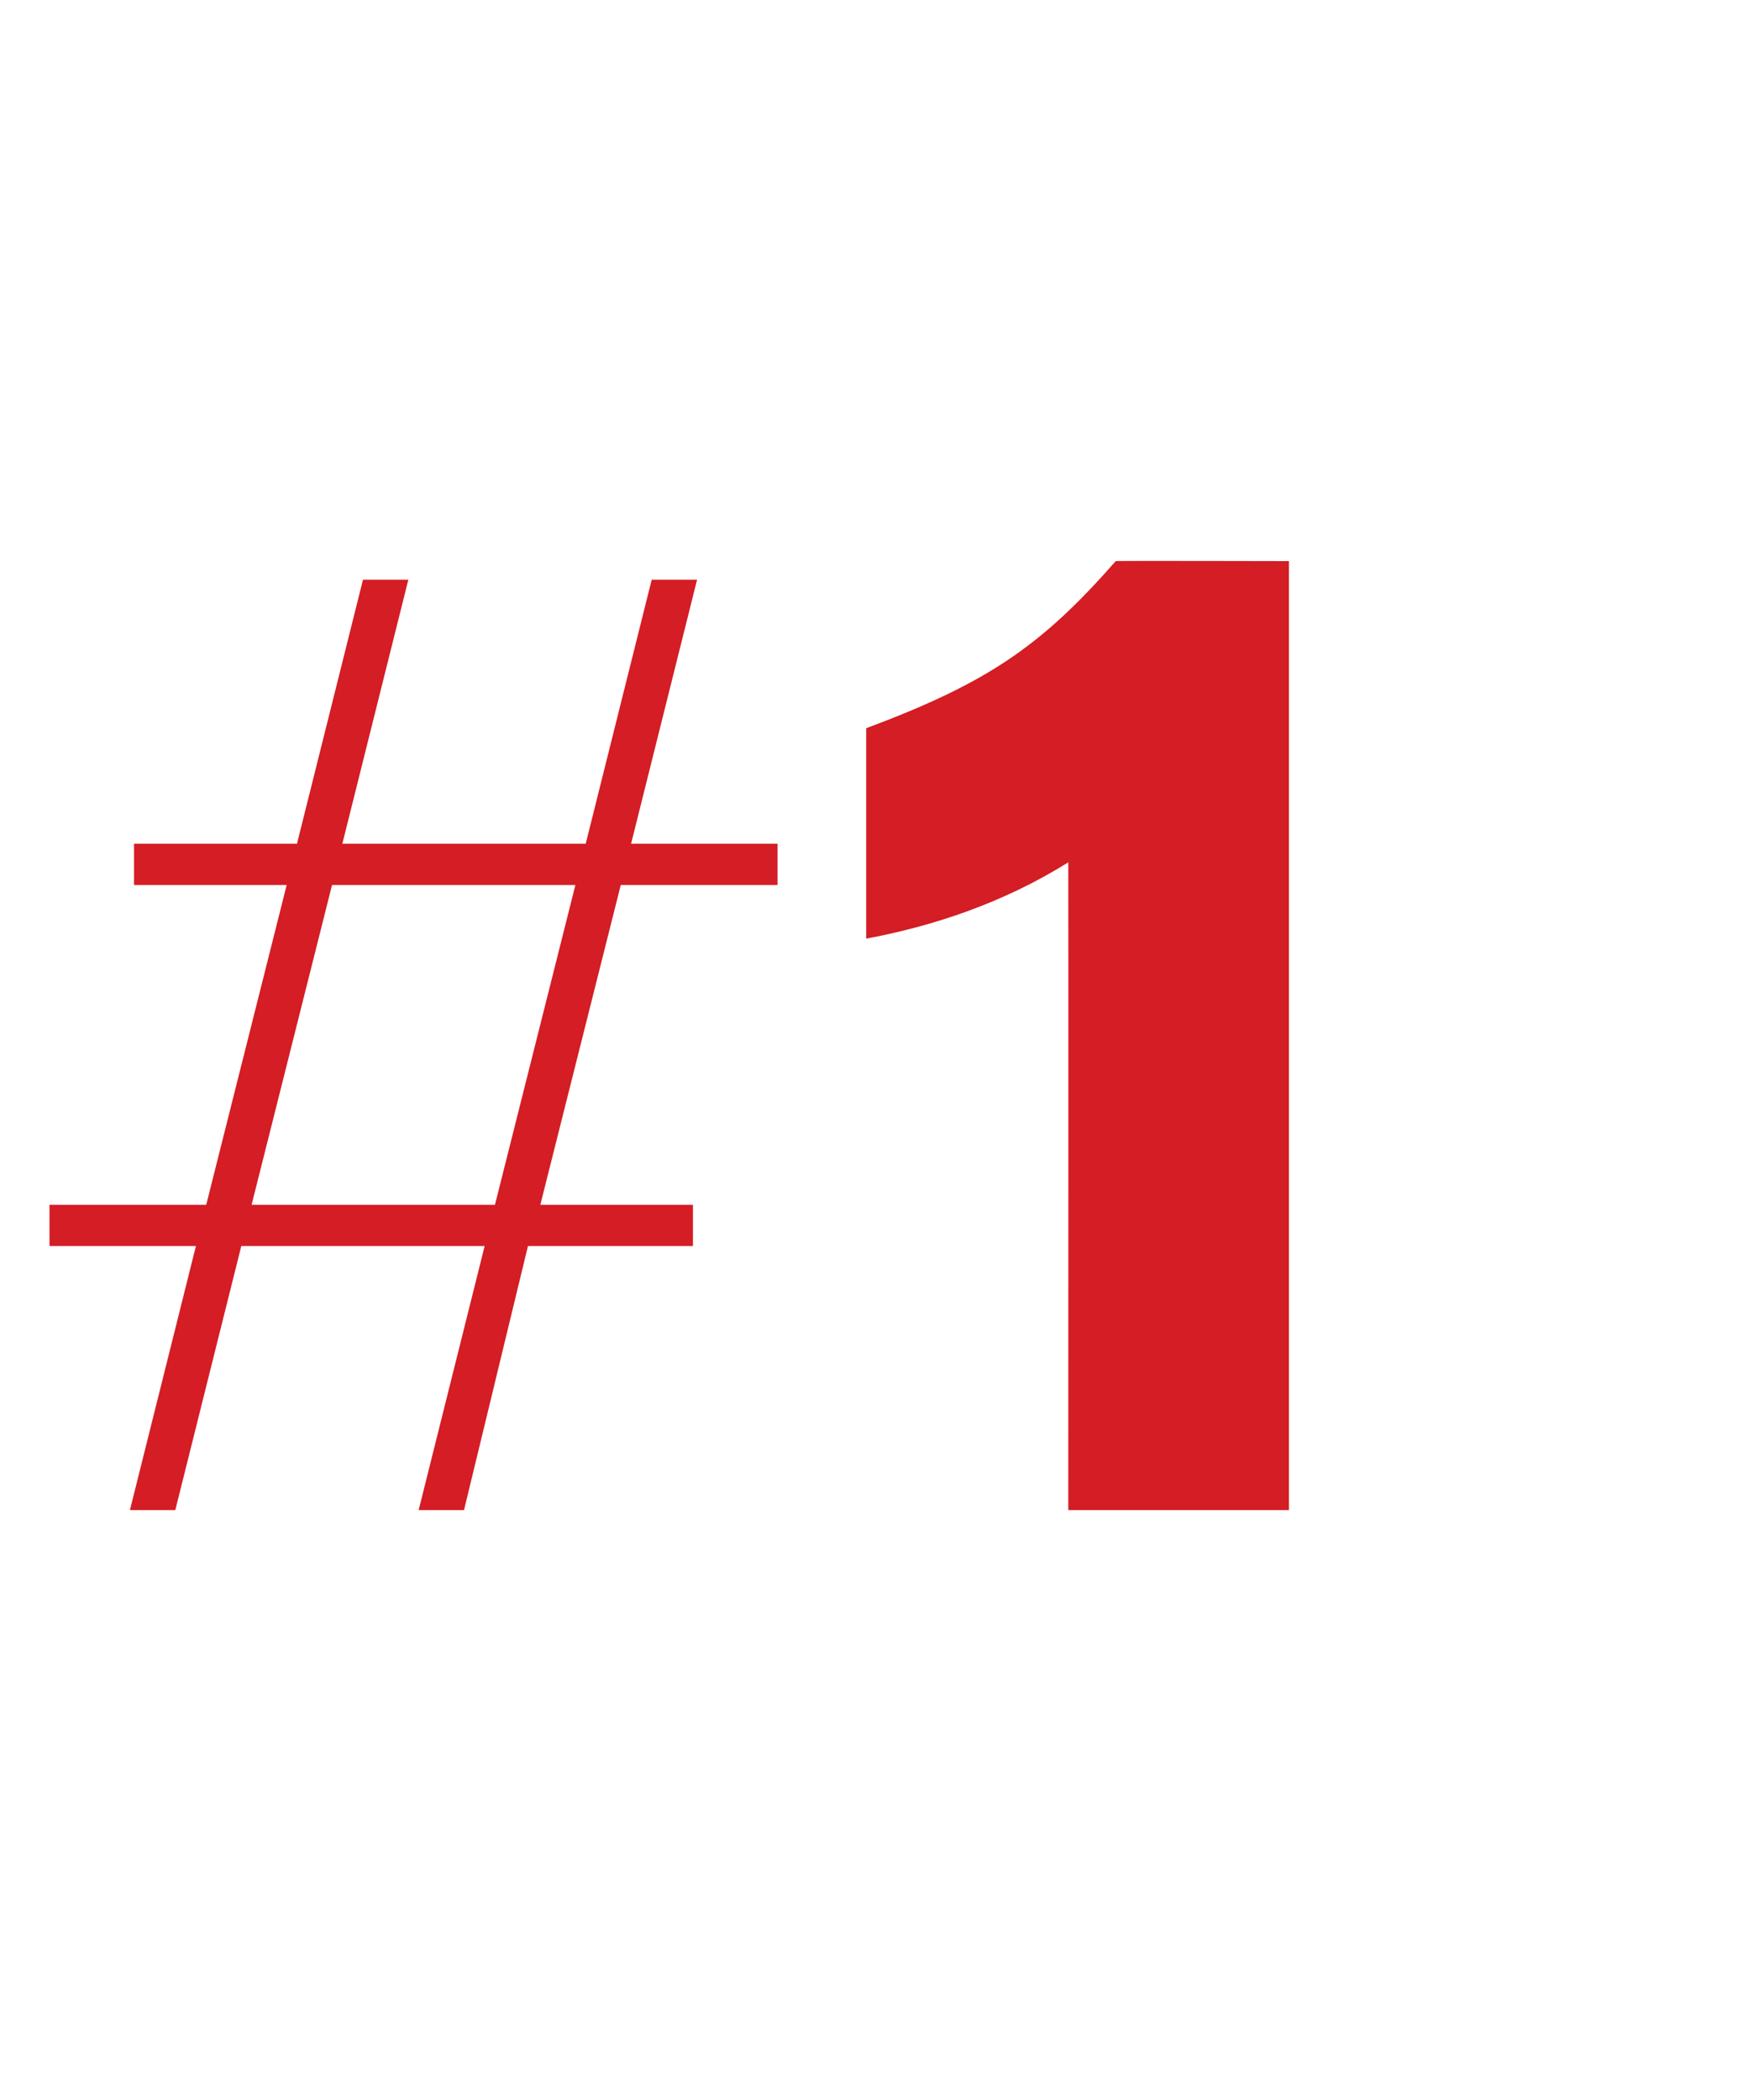 <?xml version="1.0" standalone="no"?><!DOCTYPE svg PUBLIC "-//W3C//DTD SVG 1.1//EN" "http://www.w3.org/Graphics/SVG/1.1/DTD/svg11.dtd"><svg xmlns="http://www.w3.org/2000/svg" version="1.1" width="85px" height="101.8px" viewBox="0 -26 85 101.8" style="top:-26px"><desc>#1</desc><defs/><g id="Polygon115362"><path d="m9.5 34.4l-7.1 0l0-2l7.6 0l3.9-15.5l-7.4 0l0-2l7.9 0l3.2-12.8l2.2 0l-3.2 12.8l11.8 0l3.2-12.8l2.2 0l-3.2 12.8l7.1 0l0 2l-7.6 0l-3.9 15.5l7.4 0l0 2l-8 0l-3.1 12.8l-2.2 0l3.2-12.8l-11.8 0l-3.2 12.8l-2.2 0l3.2-12.8zm2.7-2l11.8 0l3.9-15.5l-11.8 0l-3.9 15.5zm39.6 14.8c0 0 .01-31.4 0-31.4c-3.2 2-6.6 3.1-9.8 3.7c0 0 0-10.2 0-10.2c5.9-2.2 8.5-4 12.1-8.1c-.05-.02 8.4 0 8.4 0l0 46l-10.7 0z" stroke="none" fill="#d41d24"/></g></svg>